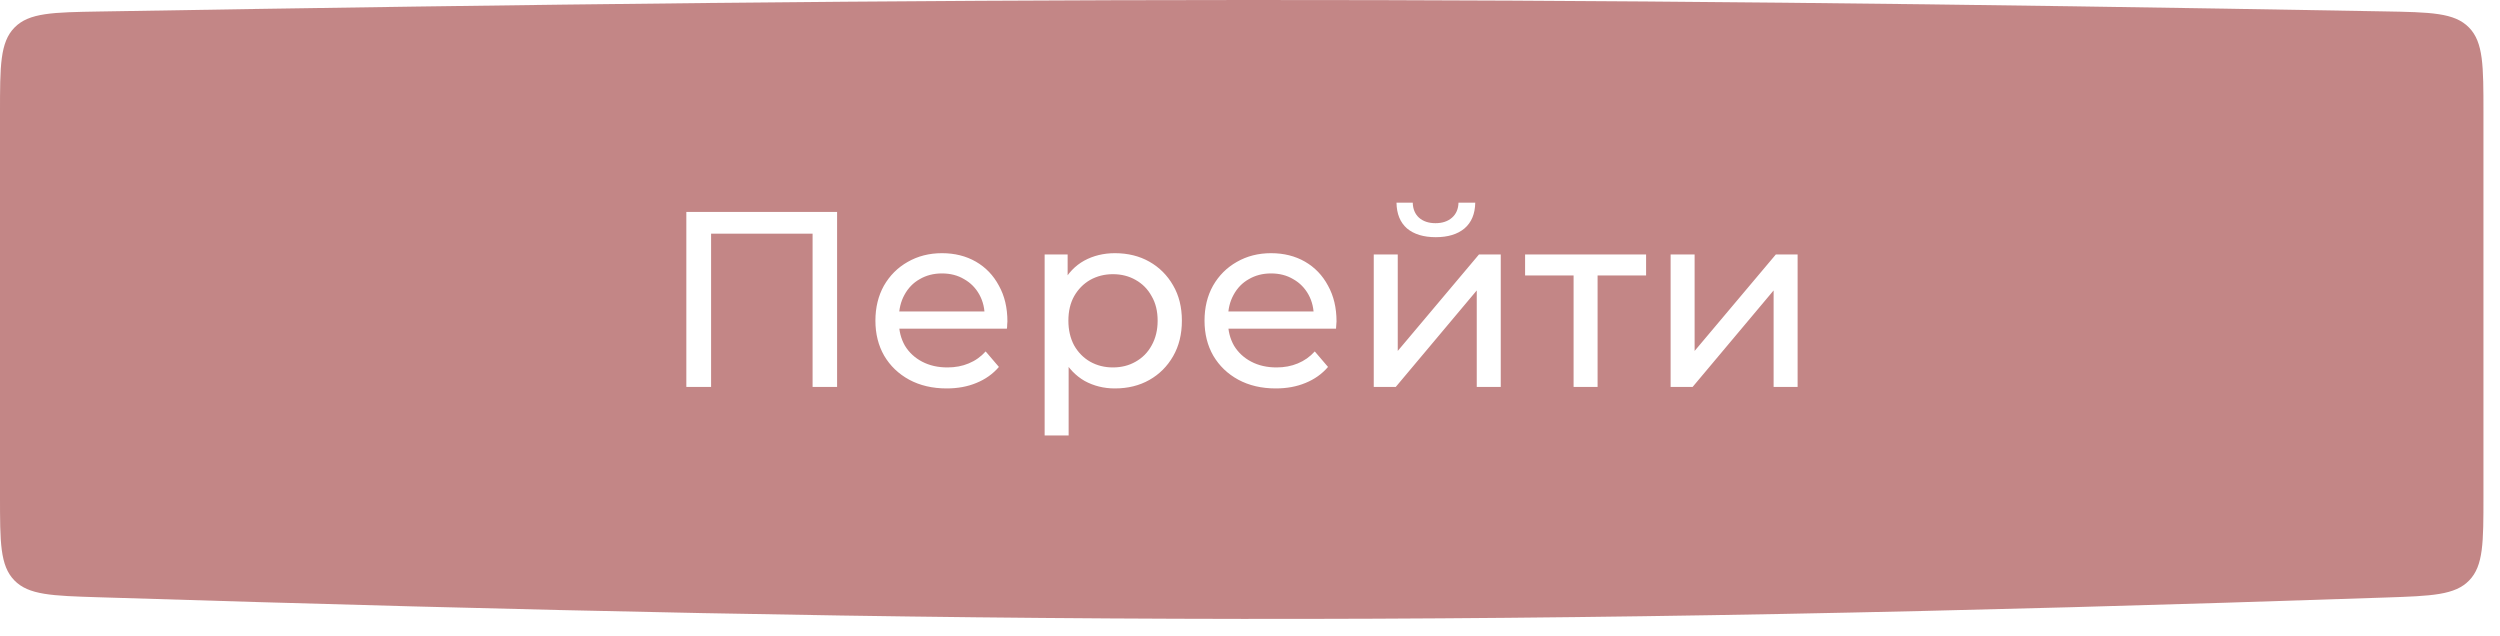 <?xml version="1.0" encoding="UTF-8"?> <svg xmlns="http://www.w3.org/2000/svg" width="110" height="28" viewBox="0 0 110 28" fill="none"><g filter="url(#filter0_b_4419_19)"><path d="M0 4.966C0 2.896 0 1.861 0.64 1.21C1.28 0.559 2.316 0.541 4.388 0.506C43.197 -0.149 66.645 -0.186 104.889 0.501C106.959 0.538 107.994 0.557 108.633 1.208C109.272 1.859 109.272 2.892 109.272 4.96V21.836C109.272 23.872 109.272 24.89 108.645 25.538C108.019 26.187 107.001 26.222 104.965 26.291C66.363 27.605 42.92 27.49 4.321 26.279C2.279 26.215 1.258 26.183 0.629 25.534C0 24.885 0 23.864 0 21.822V4.966Z" fill="#C38686"></path></g><path d="M30.199 17.025V9.325H36.832V17.025H35.754V9.996L36.018 10.282H31.013L31.288 9.996V17.025H30.199ZM41.653 17.091C41.03 17.091 40.48 16.963 40.003 16.706C39.534 16.45 39.167 16.098 38.903 15.65C38.647 15.203 38.518 14.69 38.518 14.11C38.518 13.531 38.643 13.018 38.892 12.57C39.149 12.123 39.497 11.774 39.937 11.525C40.385 11.268 40.887 11.14 41.444 11.14C42.009 11.14 42.508 11.265 42.94 11.514C43.373 11.764 43.71 12.116 43.952 12.57C44.202 13.018 44.326 13.542 44.326 14.143C44.326 14.187 44.322 14.239 44.315 14.297C44.315 14.356 44.312 14.411 44.304 14.462H39.343V13.703H43.754L43.325 13.967C43.333 13.593 43.255 13.259 43.094 12.966C42.933 12.673 42.709 12.445 42.423 12.284C42.145 12.116 41.818 12.031 41.444 12.031C41.078 12.031 40.751 12.116 40.465 12.284C40.179 12.445 39.956 12.677 39.794 12.977C39.633 13.271 39.552 13.608 39.552 13.989V14.165C39.552 14.554 39.64 14.902 39.816 15.21C39.999 15.511 40.252 15.745 40.575 15.914C40.898 16.083 41.268 16.167 41.686 16.167C42.031 16.167 42.343 16.108 42.621 15.991C42.907 15.874 43.157 15.698 43.369 15.463L43.952 16.145C43.688 16.453 43.358 16.688 42.962 16.849C42.574 17.011 42.137 17.091 41.653 17.091ZM49.055 17.091C48.571 17.091 48.128 16.981 47.724 16.761C47.328 16.534 47.009 16.2 46.767 15.76C46.533 15.32 46.415 14.77 46.415 14.11C46.415 13.45 46.529 12.9 46.756 12.46C46.991 12.02 47.306 11.69 47.702 11.47C48.106 11.25 48.557 11.14 49.055 11.14C49.627 11.14 50.133 11.265 50.573 11.514C51.013 11.764 51.362 12.112 51.618 12.559C51.875 12.999 52.003 13.516 52.003 14.11C52.003 14.704 51.875 15.225 51.618 15.672C51.362 16.119 51.013 16.468 50.573 16.717C50.133 16.966 49.627 17.091 49.055 17.091ZM45.964 19.159V11.195H46.976V12.768L46.91 14.121L47.02 15.474V19.159H45.964ZM48.967 16.167C49.341 16.167 49.675 16.083 49.968 15.914C50.269 15.745 50.504 15.507 50.672 15.199C50.848 14.884 50.936 14.521 50.936 14.11C50.936 13.692 50.848 13.333 50.672 13.032C50.504 12.724 50.269 12.486 49.968 12.317C49.675 12.149 49.341 12.064 48.967 12.064C48.601 12.064 48.267 12.149 47.966 12.317C47.673 12.486 47.438 12.724 47.262 13.032C47.094 13.333 47.009 13.692 47.009 14.11C47.009 14.521 47.094 14.884 47.262 15.199C47.438 15.507 47.673 15.745 47.966 15.914C48.267 16.083 48.601 16.167 48.967 16.167ZM56.134 17.091C55.51 17.091 54.96 16.963 54.484 16.706C54.014 16.45 53.648 16.098 53.384 15.65C53.127 15.203 52.999 14.69 52.999 14.11C52.999 13.531 53.123 13.018 53.373 12.57C53.629 12.123 53.978 11.774 54.418 11.525C54.865 11.268 55.367 11.14 55.925 11.14C56.489 11.14 56.988 11.265 57.421 11.514C57.853 11.764 58.191 12.116 58.433 12.57C58.682 13.018 58.807 13.542 58.807 14.143C58.807 14.187 58.803 14.239 58.796 14.297C58.796 14.356 58.792 14.411 58.785 14.462H53.824V13.703H58.235L57.806 13.967C57.813 13.593 57.736 13.259 57.575 12.966C57.413 12.673 57.19 12.445 56.904 12.284C56.625 12.116 56.299 12.031 55.925 12.031C55.558 12.031 55.232 12.116 54.946 12.284C54.66 12.445 54.436 12.677 54.275 12.977C54.113 13.271 54.033 13.608 54.033 13.989V14.165C54.033 14.554 54.121 14.902 54.297 15.21C54.48 15.511 54.733 15.745 55.056 15.914C55.378 16.083 55.749 16.167 56.167 16.167C56.511 16.167 56.823 16.108 57.102 15.991C57.388 15.874 57.637 15.698 57.85 15.463L58.433 16.145C58.169 16.453 57.839 16.688 57.443 16.849C57.054 17.011 56.618 17.091 56.134 17.091ZM60.445 17.025V11.195H61.501V15.441L65.076 11.195H66.033V17.025H64.977V12.779L61.413 17.025H60.445ZM63.173 10.436C62.638 10.436 62.216 10.308 61.908 10.051C61.607 9.787 61.453 9.409 61.446 8.918H62.161C62.168 9.197 62.26 9.417 62.436 9.578C62.619 9.739 62.861 9.82 63.162 9.82C63.462 9.82 63.705 9.739 63.888 9.578C64.071 9.417 64.166 9.197 64.174 8.918H64.911C64.903 9.409 64.746 9.787 64.438 10.051C64.13 10.308 63.708 10.436 63.173 10.436ZM69.238 17.025V11.844L69.502 12.119H67.104V11.195H72.428V12.119H70.041L70.294 11.844V17.025H69.238ZM73.507 17.025V11.195H74.563V15.441L78.138 11.195H79.095V17.025H78.039V12.779L74.475 17.025H73.507Z" fill="white"></path><defs><filter id="filter0_b_4419_19" x="-4.637" y="-4.637" width="118.547" height="36.508" filterUnits="userSpaceOnUse" color-interpolation-filters="sRGB"><feFlood flood-opacity="0" result="BackgroundImageFix"></feFlood><feGaussianBlur in="BackgroundImageFix" stdDeviation="2.319"></feGaussianBlur><feComposite in2="SourceAlpha" operator="in" result="effect1_backgroundBlur_4419_19"></feComposite><feBlend mode="normal" in="SourceGraphic" in2="effect1_backgroundBlur_4419_19" result="shape"></feBlend></filter></defs></svg> 